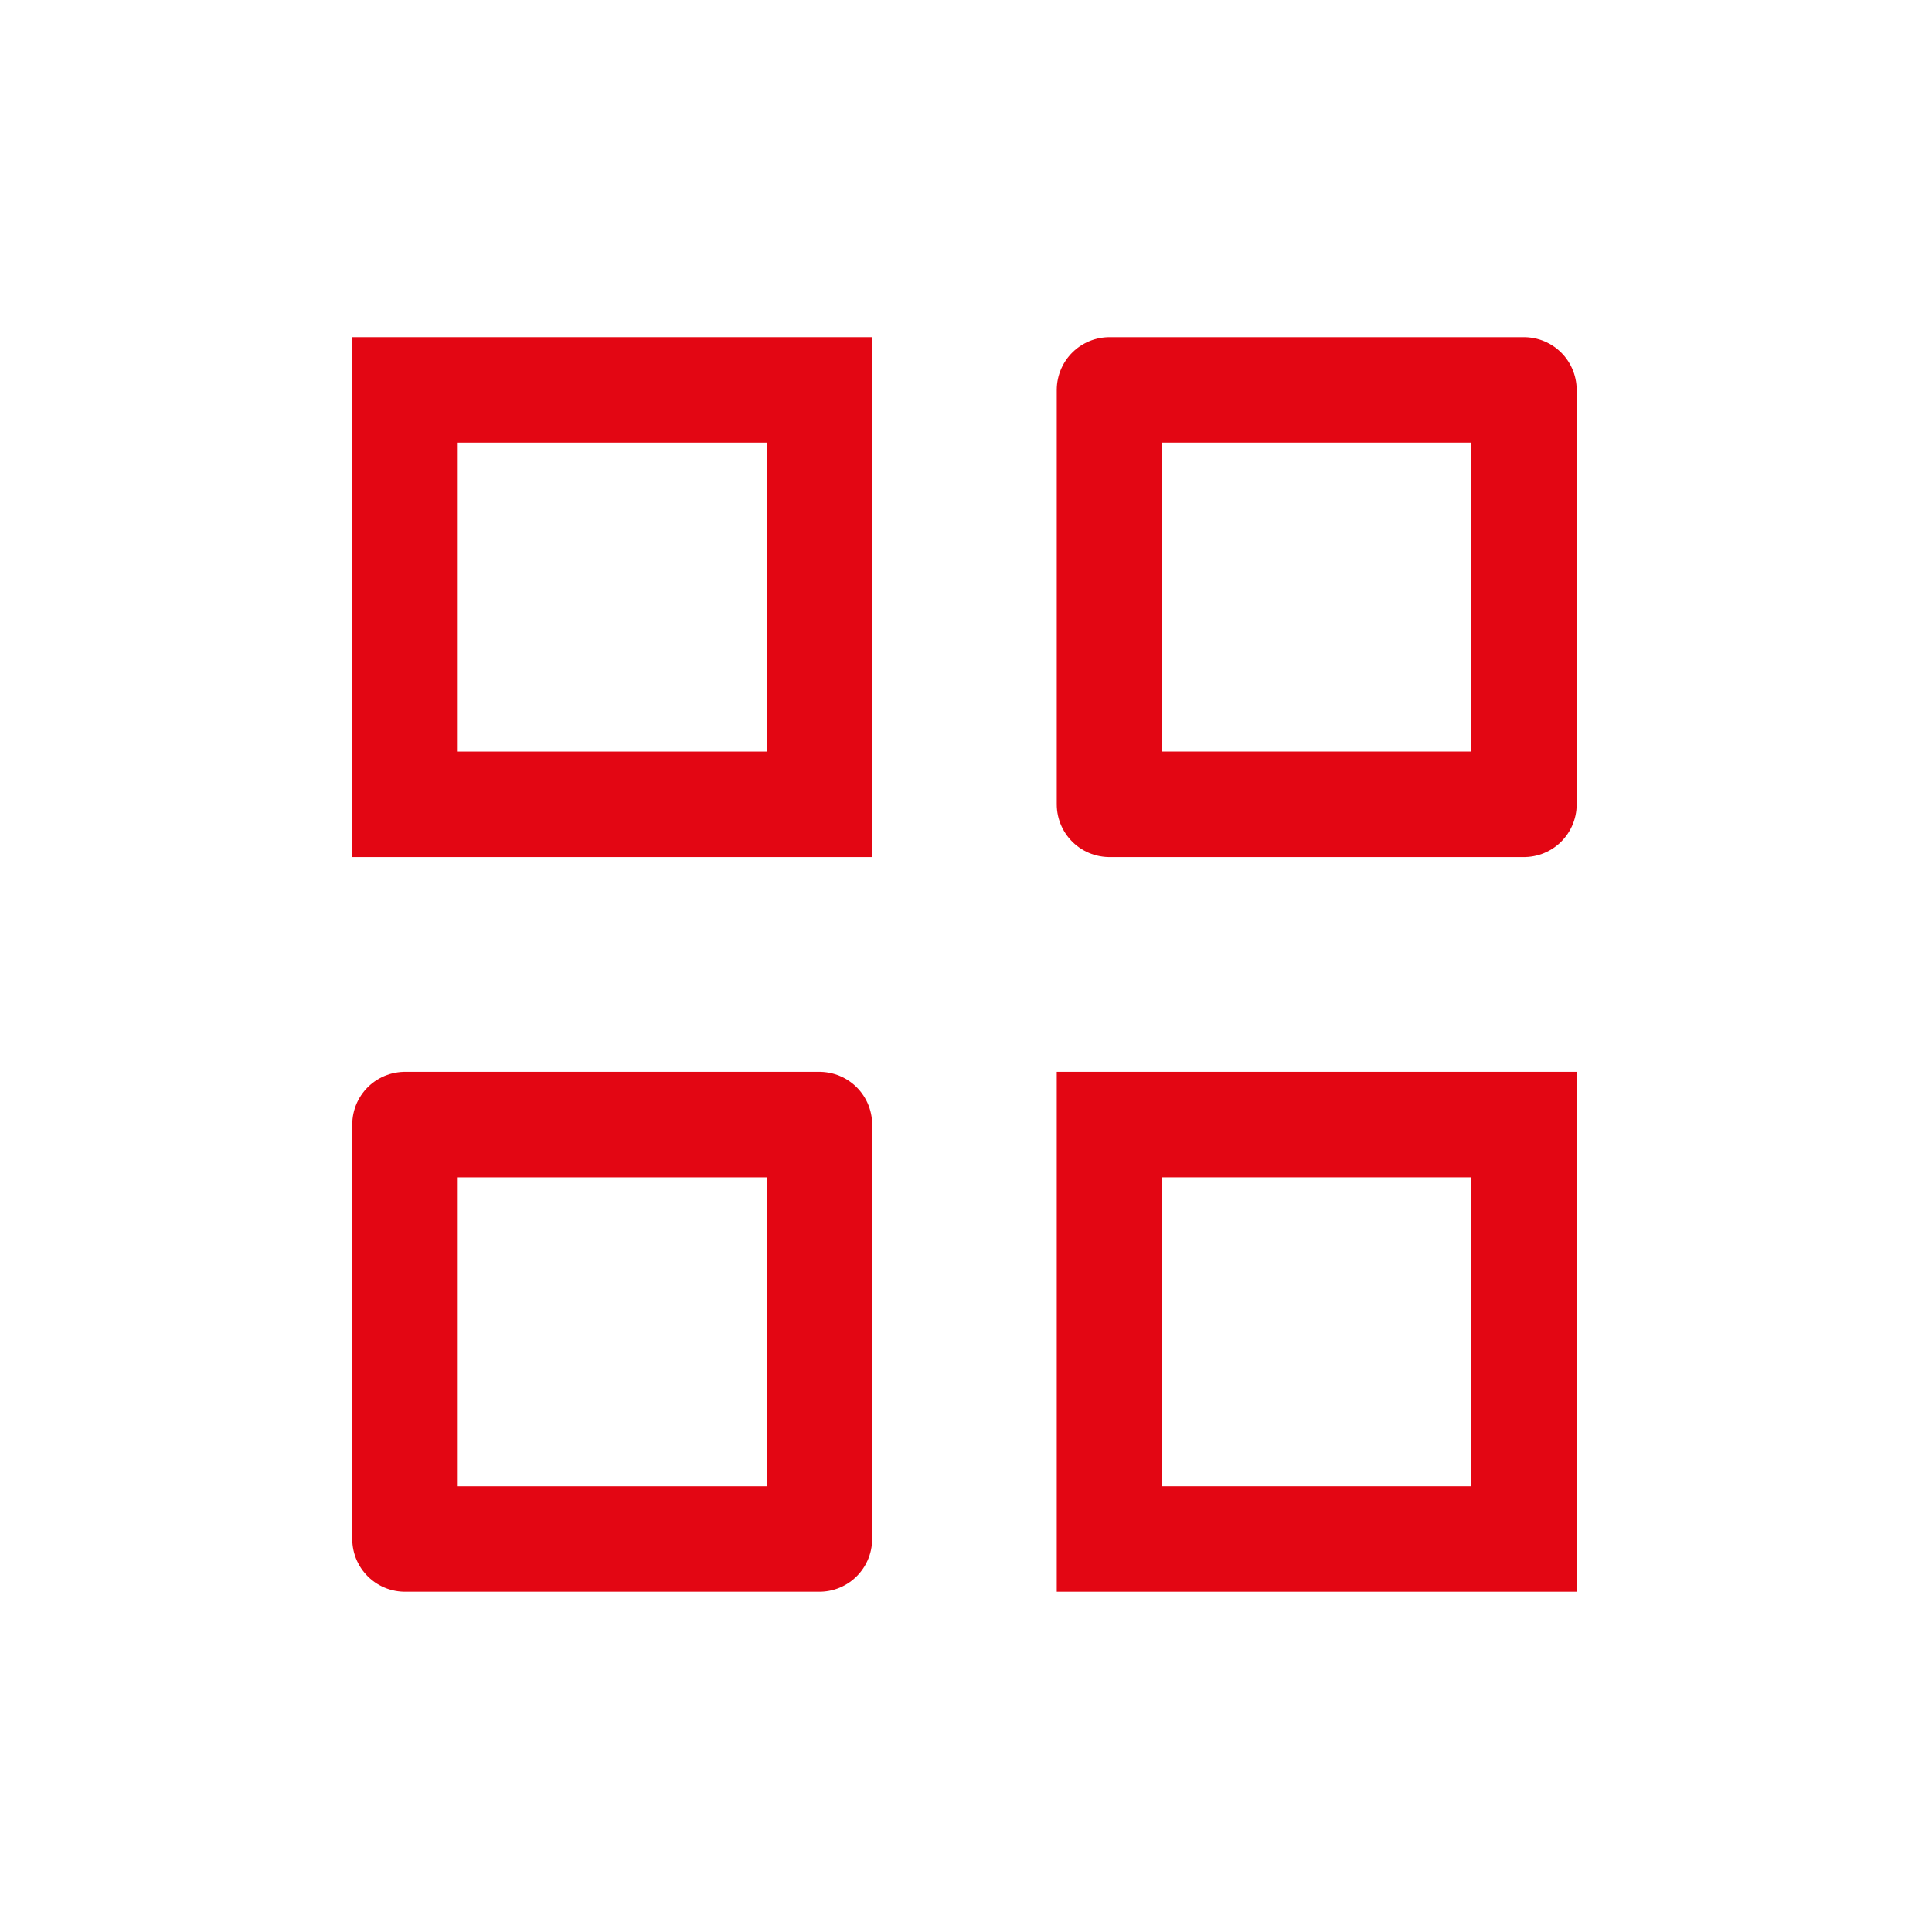 <?xml version="1.0" encoding="UTF-8"?>
<svg xmlns="http://www.w3.org/2000/svg" xmlns:xlink="http://www.w3.org/1999/xlink" width="120px" height="120px" viewBox="0 0 120 120" version="1.1">
<g id="surface1">
<path style="fill:none;stroke-width:28;stroke-linecap:square;stroke-linejoin:miter;stroke:rgb(89.02%,2.353%,7.451%);stroke-opacity:1;stroke-miterlimit:10;" d="M 107.5 103.5 L 217.5 103.5 L 217.5 213.5 L 107.5 213.5 Z M 107.5 103.5 " transform="matrix(0.234,0,0,0.234,0,0)"/>
<path style="fill:none;stroke-width:28;stroke-linecap:round;stroke-linejoin:round;stroke:rgb(89.02%,2.353%,7.451%);stroke-opacity:1;stroke-miterlimit:4;" d="M 294.5 103.5 L 404.5 103.5 L 404.5 213.5 L 294.5 213.5 Z M 294.5 103.5 " transform="matrix(0.234,0,0,0.234,0,0)"/>
<path style="fill:none;stroke-width:28;stroke-linecap:square;stroke-linejoin:miter;stroke:rgb(89.02%,2.353%,7.451%);stroke-opacity:1;stroke-miterlimit:10;" d="M 294.5 298.5 L 404.5 298.5 L 404.5 408.5 L 294.5 408.5 Z M 294.5 298.5 " transform="matrix(0.234,0,0,0.234,0,0)"/>
<path style="fill:none;stroke-width:28;stroke-linecap:round;stroke-linejoin:round;stroke:rgb(89.02%,2.353%,7.451%);stroke-opacity:1;stroke-miterlimit:4;" d="M 107.5 298.5 L 217.5 298.5 L 217.5 408.5 L 107.5 408.5 Z M 107.5 298.5 " transform="matrix(0.234,0,0,0.234,0,0)"/>
</g>
</svg>
